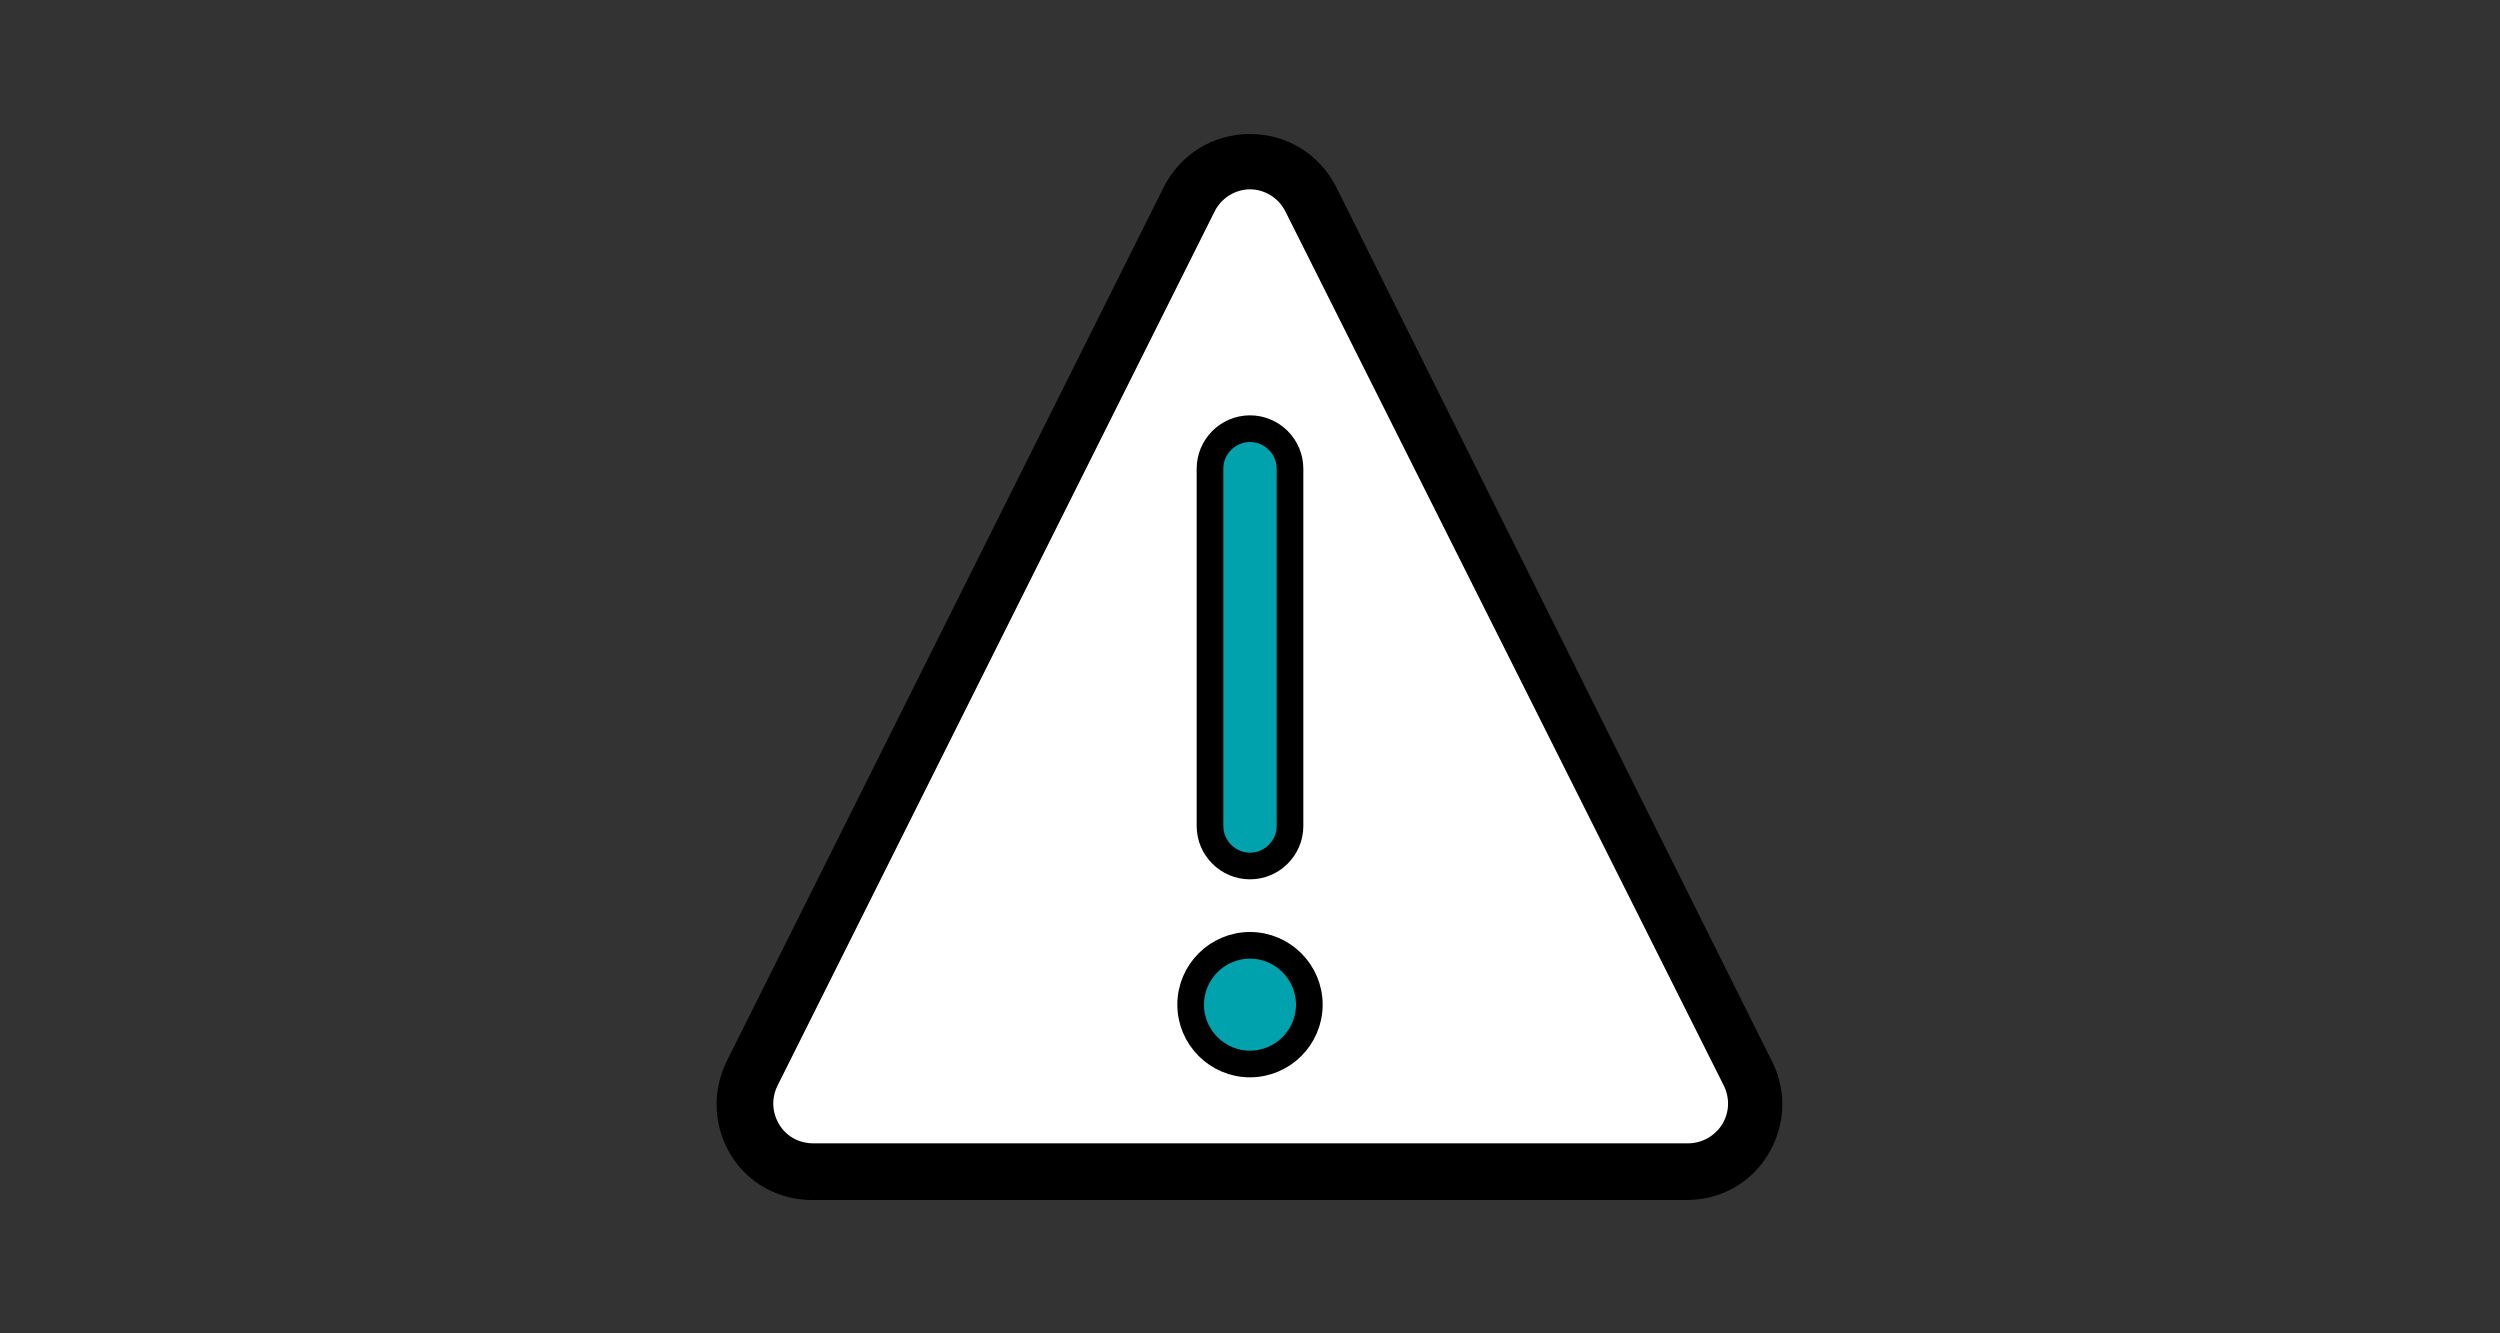 <?xml version="1.0" encoding="UTF-8"?>
<svg xmlns="http://www.w3.org/2000/svg" version="1.1" viewBox="0 0 375 200">
  <rect x="0" y="0" width="375" height="200" fill="#333333" stroke="none"/>
  <defs>
    <style>
      .cls-1 {
        fill: #fff;
      }

      .cls-1, .cls-2 {
        fill-rule: evenodd;
      }

      .cls-2 {
        fill: #00a3ad;
        stroke: #000;
        stroke-miterlimit: 10;
        stroke-width: 4px;
      }
    </style>
  </defs>
  <!-- Generator: Adobe Illustrator 28.7.7, SVG Export Plug-In . SVG Version: 1.2.0 Build 194)  -->
  <g>
    <g id="Artwork">
      <path d="M200.4,28c-2.5-4.9-7.4-7.9-12.9-7.9s-10.4,3-12.9,7.9l-65.6,131.2c-2.2,4.5-2,9.7.6,14,2.6,4.3,7.2,6.8,12.2,6.8h131.2c5,0,9.6-2.5,12.2-6.8,2.6-4.3,2.9-9.5.6-14L200.4,28Z"/>
      <path class="cls-1" d="M182.2,31.7l-65.6,131.2c-.9,1.9-.8,4,.3,5.8,1.1,1.8,3,2.8,5.1,2.8h131.2c2.1,0,4-1.1,5.1-2.8,1.1-1.8,1.2-3.9.3-5.8L192.8,31.7c-1-2-3.1-3.3-5.3-3.3s-4.3,1.3-5.3,3.3h0Z"/>
      <path class="cls-2" d="M181.5,70.3c0-3.3,2.7-6,6-6s6,2.7,6,6v53.6c0,3.3-2.7,6-6,6s-6-2.7-6-6v-53.6Z"/>
      <path class="cls-2" d="M187.5,141.8c4.9,0,8.9,4,8.9,8.9s-4,8.9-8.9,8.9-8.9-4-8.9-8.9,4-8.9,8.9-8.9Z"/>
    </g>
  </g>
</svg>
